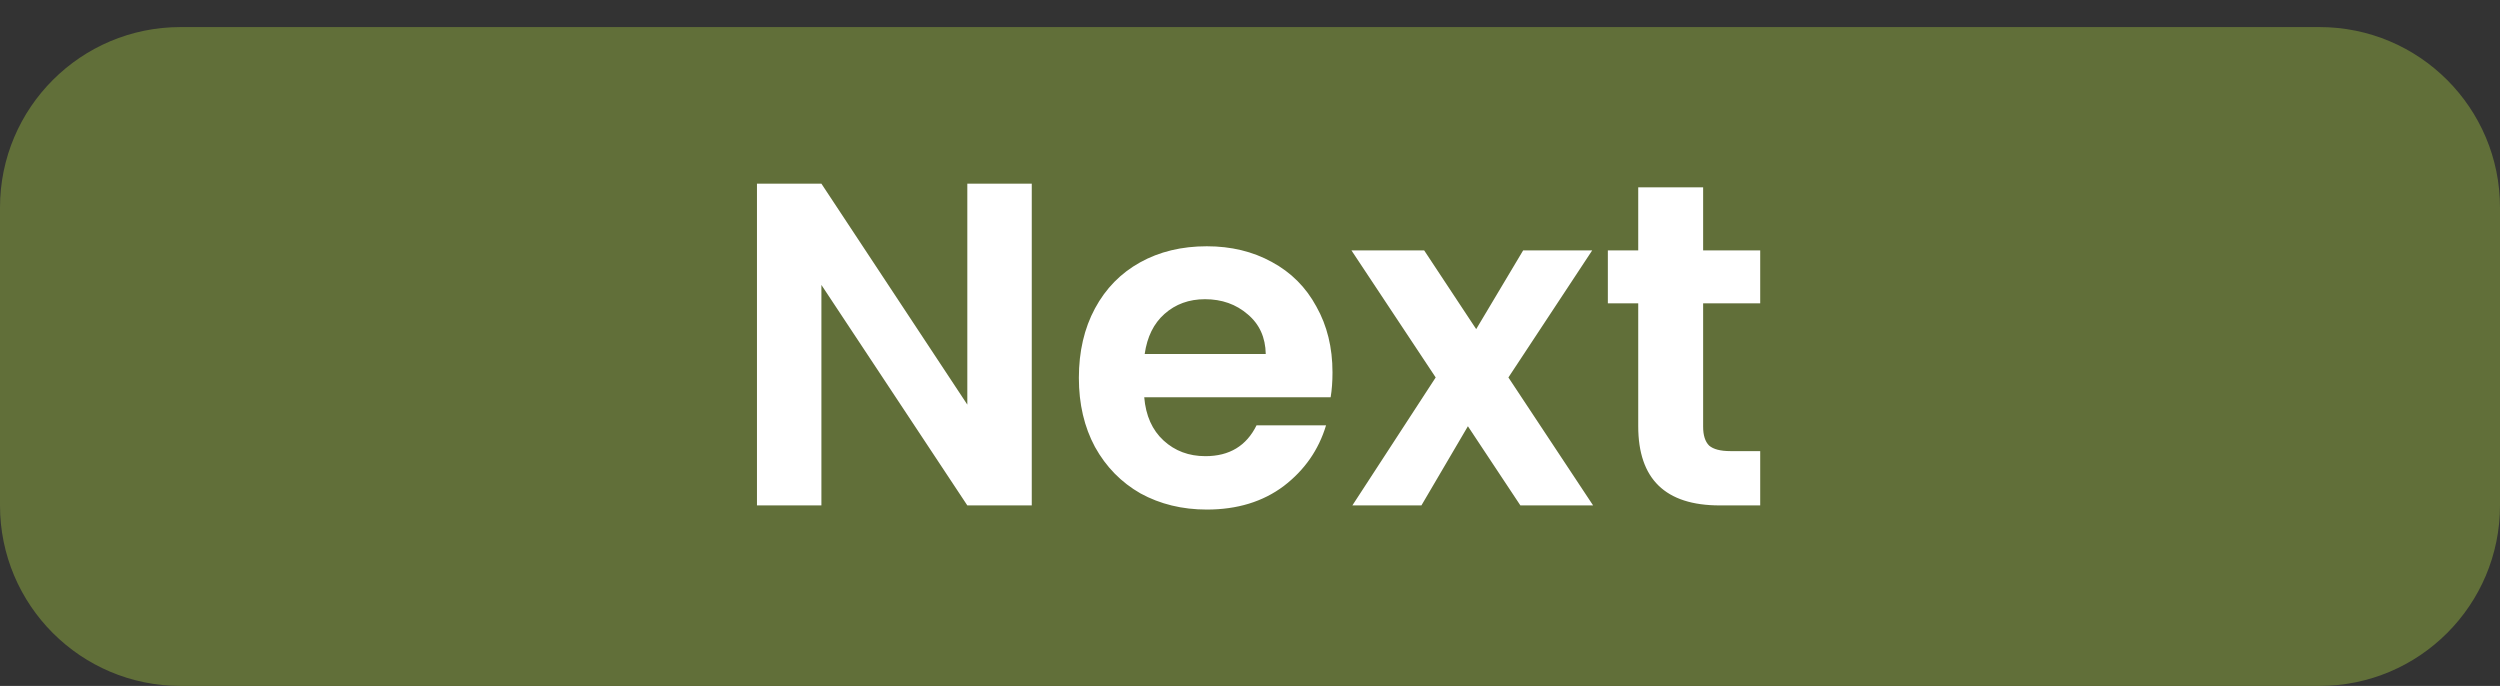 <svg width="277" height="76" viewBox="0 0 277 76" fill="none" xmlns="http://www.w3.org/2000/svg">
<rect x="0" y="0" width="277" height="76" fill="#333333" stroke="none"/>
<path d="M0 23C0 11.954 8.954 3 20 3H257C268.046 3 277 11.954 277 23V56C277 67.046 268.046 76 257 76H20C8.954 76 0 67.046 0 56V23Z" fill="#616F39"/>
<path d="M114.319 56H107.179L91.012 31.571V56H83.872V20.351H91.012L107.179 44.831V20.351H114.319V56ZM147.64 41.261C147.64 42.281 147.572 43.199 147.436 44.015H126.781C126.951 46.055 127.665 47.653 128.923 48.809C130.181 49.965 131.728 50.543 133.564 50.543C136.216 50.543 138.103 49.404 139.225 47.126H146.926C146.11 49.846 144.546 52.09 142.234 53.858C139.922 55.592 137.083 56.459 133.717 56.459C130.997 56.459 128.549 55.864 126.373 54.674C124.231 53.45 122.548 51.733 121.324 49.523C120.134 47.313 119.539 44.763 119.539 41.873C119.539 38.949 120.134 36.382 121.324 34.172C122.514 31.962 124.18 30.262 126.322 29.072C128.464 27.882 130.929 27.287 133.717 27.287C136.403 27.287 138.8 27.865 140.908 29.021C143.05 30.177 144.699 31.826 145.855 33.968C147.045 36.076 147.64 38.507 147.64 41.261ZM140.245 39.221C140.211 37.385 139.548 35.923 138.256 34.835C136.964 33.713 135.383 33.152 133.513 33.152C131.745 33.152 130.249 33.696 129.025 34.784C127.835 35.838 127.104 37.317 126.832 39.221H140.245ZM168.458 56L162.644 47.228L157.493 56H149.843L159.074 41.822L149.741 27.746H157.799L163.562 36.467L168.764 27.746H176.414L167.132 41.822L176.516 56H168.458ZM188.707 33.611V47.279C188.707 48.231 188.928 48.928 189.37 49.37C189.846 49.778 190.628 49.982 191.716 49.982H195.031V56H190.543C184.525 56 181.516 53.076 181.516 47.228V33.611H178.15V27.746H181.516V20.759H188.707V27.746H195.031V33.611H188.707Z" fill="white"/>
</svg>
